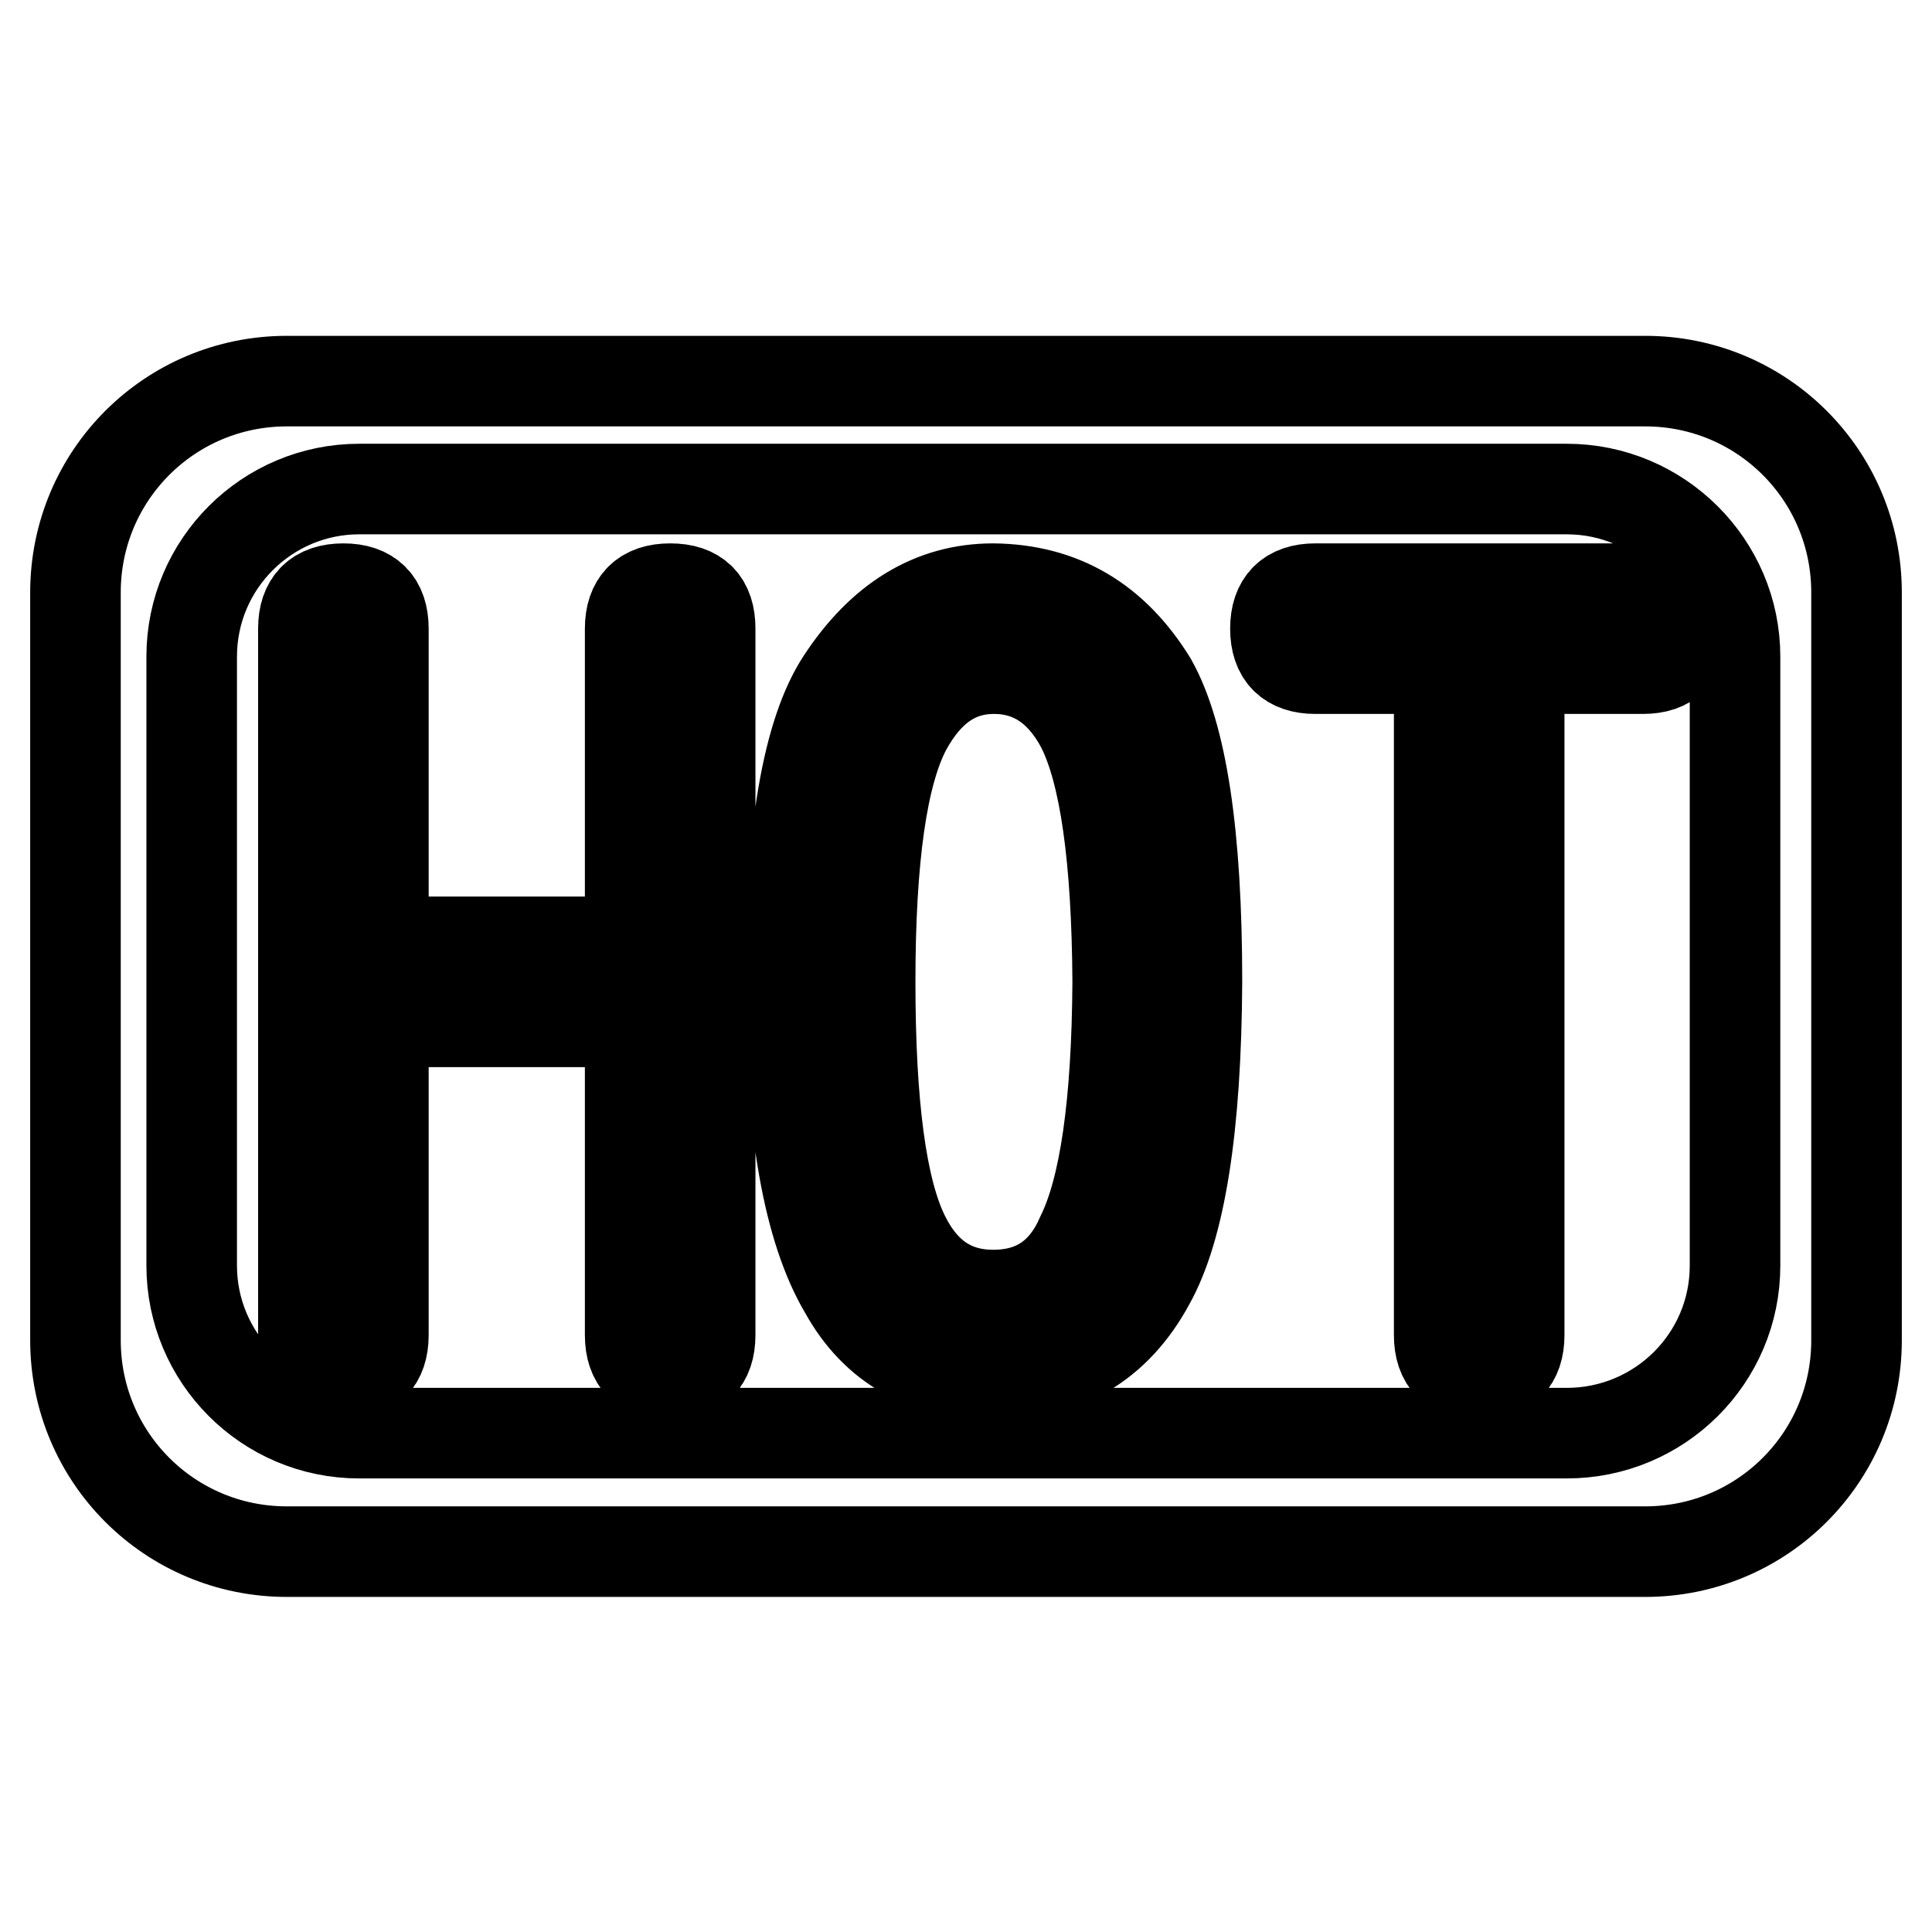 <?xml version="1.0" encoding="utf-8"?>
<!-- Svg Vector Icons : http://www.onlinewebfonts.com/icon -->
<!DOCTYPE svg PUBLIC "-//W3C//DTD SVG 1.1//EN" "http://www.w3.org/Graphics/SVG/1.1/DTD/svg11.dtd">
<svg version="1.1" xmlns="http://www.w3.org/2000/svg" xmlns:xlink="http://www.w3.org/1999/xlink" x="0px" y="0px" viewBox="0 0 256 256" enable-background="new 0 0 256 256" xml:space="preserve">
<g> <path stroke-width="12" fill-opacity="0" stroke="#000000"  d="M218,50.5H38c-15.5,0-28,12.5-28,28v99.1c0,15.5,12.5,28,28,28h180c15.5,0,28-12.5,28-28V78.5 C246,63,233.5,50.5,218,50.5z M229.9,167.7c0,12.3-10,22.2-22.3,22.2h-160c-12.3,0-22.2-10-22.2-22.2V87c0-12.3,10-22.2,22.2-22.2 h160c12.3,0,22.3,10,22.3,22.2V167.7L229.9,167.7z M88.8,78c-3.5,0-5.3,1.8-5.3,5.3v41.5H50.8V83.3c0-3.5-1.8-5.3-5.3-5.3 s-5.3,1.8-5.3,5.3v41.5v10.6v41.5c0,3.5,1.8,5.3,5.3,5.3s5.3-1.8,5.3-5.3v-41.5h32.7v41.5c0,3.5,1.8,5.3,5.3,5.3s5.3-1.8,5.3-5.3 v-41.5v-10.6V83.3C94.1,79.8,92.4,78,88.8,78z M131.6,78c-8.1,0-14.8,4.1-20.1,12.2c-4.5,6.9-6.8,20.2-6.8,39.9 c0,19.2,2.4,32.8,7.2,40.9c4.1,7.4,10.7,11.1,19.8,11.2c9.3,0,16.2-4.1,20.6-12.2c4.1-7.3,6.2-20.6,6.3-39.9c0-19.5-2-32.7-6-39.8 C147.6,82.2,140.7,78.1,131.6,78z M143.3,163.7c-2.3,5.3-6.2,7.9-11.7,7.9c-5.3,0-9.2-2.6-11.8-7.9c-3-6.1-4.5-17.3-4.5-33.6 c0-16.4,1.6-27.6,4.8-33.6c2.9-5.3,6.7-7.9,11.6-7.9c5,0,8.9,2.6,11.6,7.7c3.1,6.1,4.7,17.4,4.8,33.8 C148,146.2,146.4,157.4,143.3,163.7z M217.7,78h-16.4h-10.6h-16.4c-3.5,0-5.3,1.8-5.3,5.3s1.8,5.3,5.3,5.3h16.4v88.3 c0,3.5,1.8,5.3,5.3,5.3c3.5,0,5.3-1.8,5.3-5.3V88.6h16.4c3.5,0,5.3-1.8,5.3-5.3C223,79.8,221.2,78,217.7,78z"/></g>
</svg>